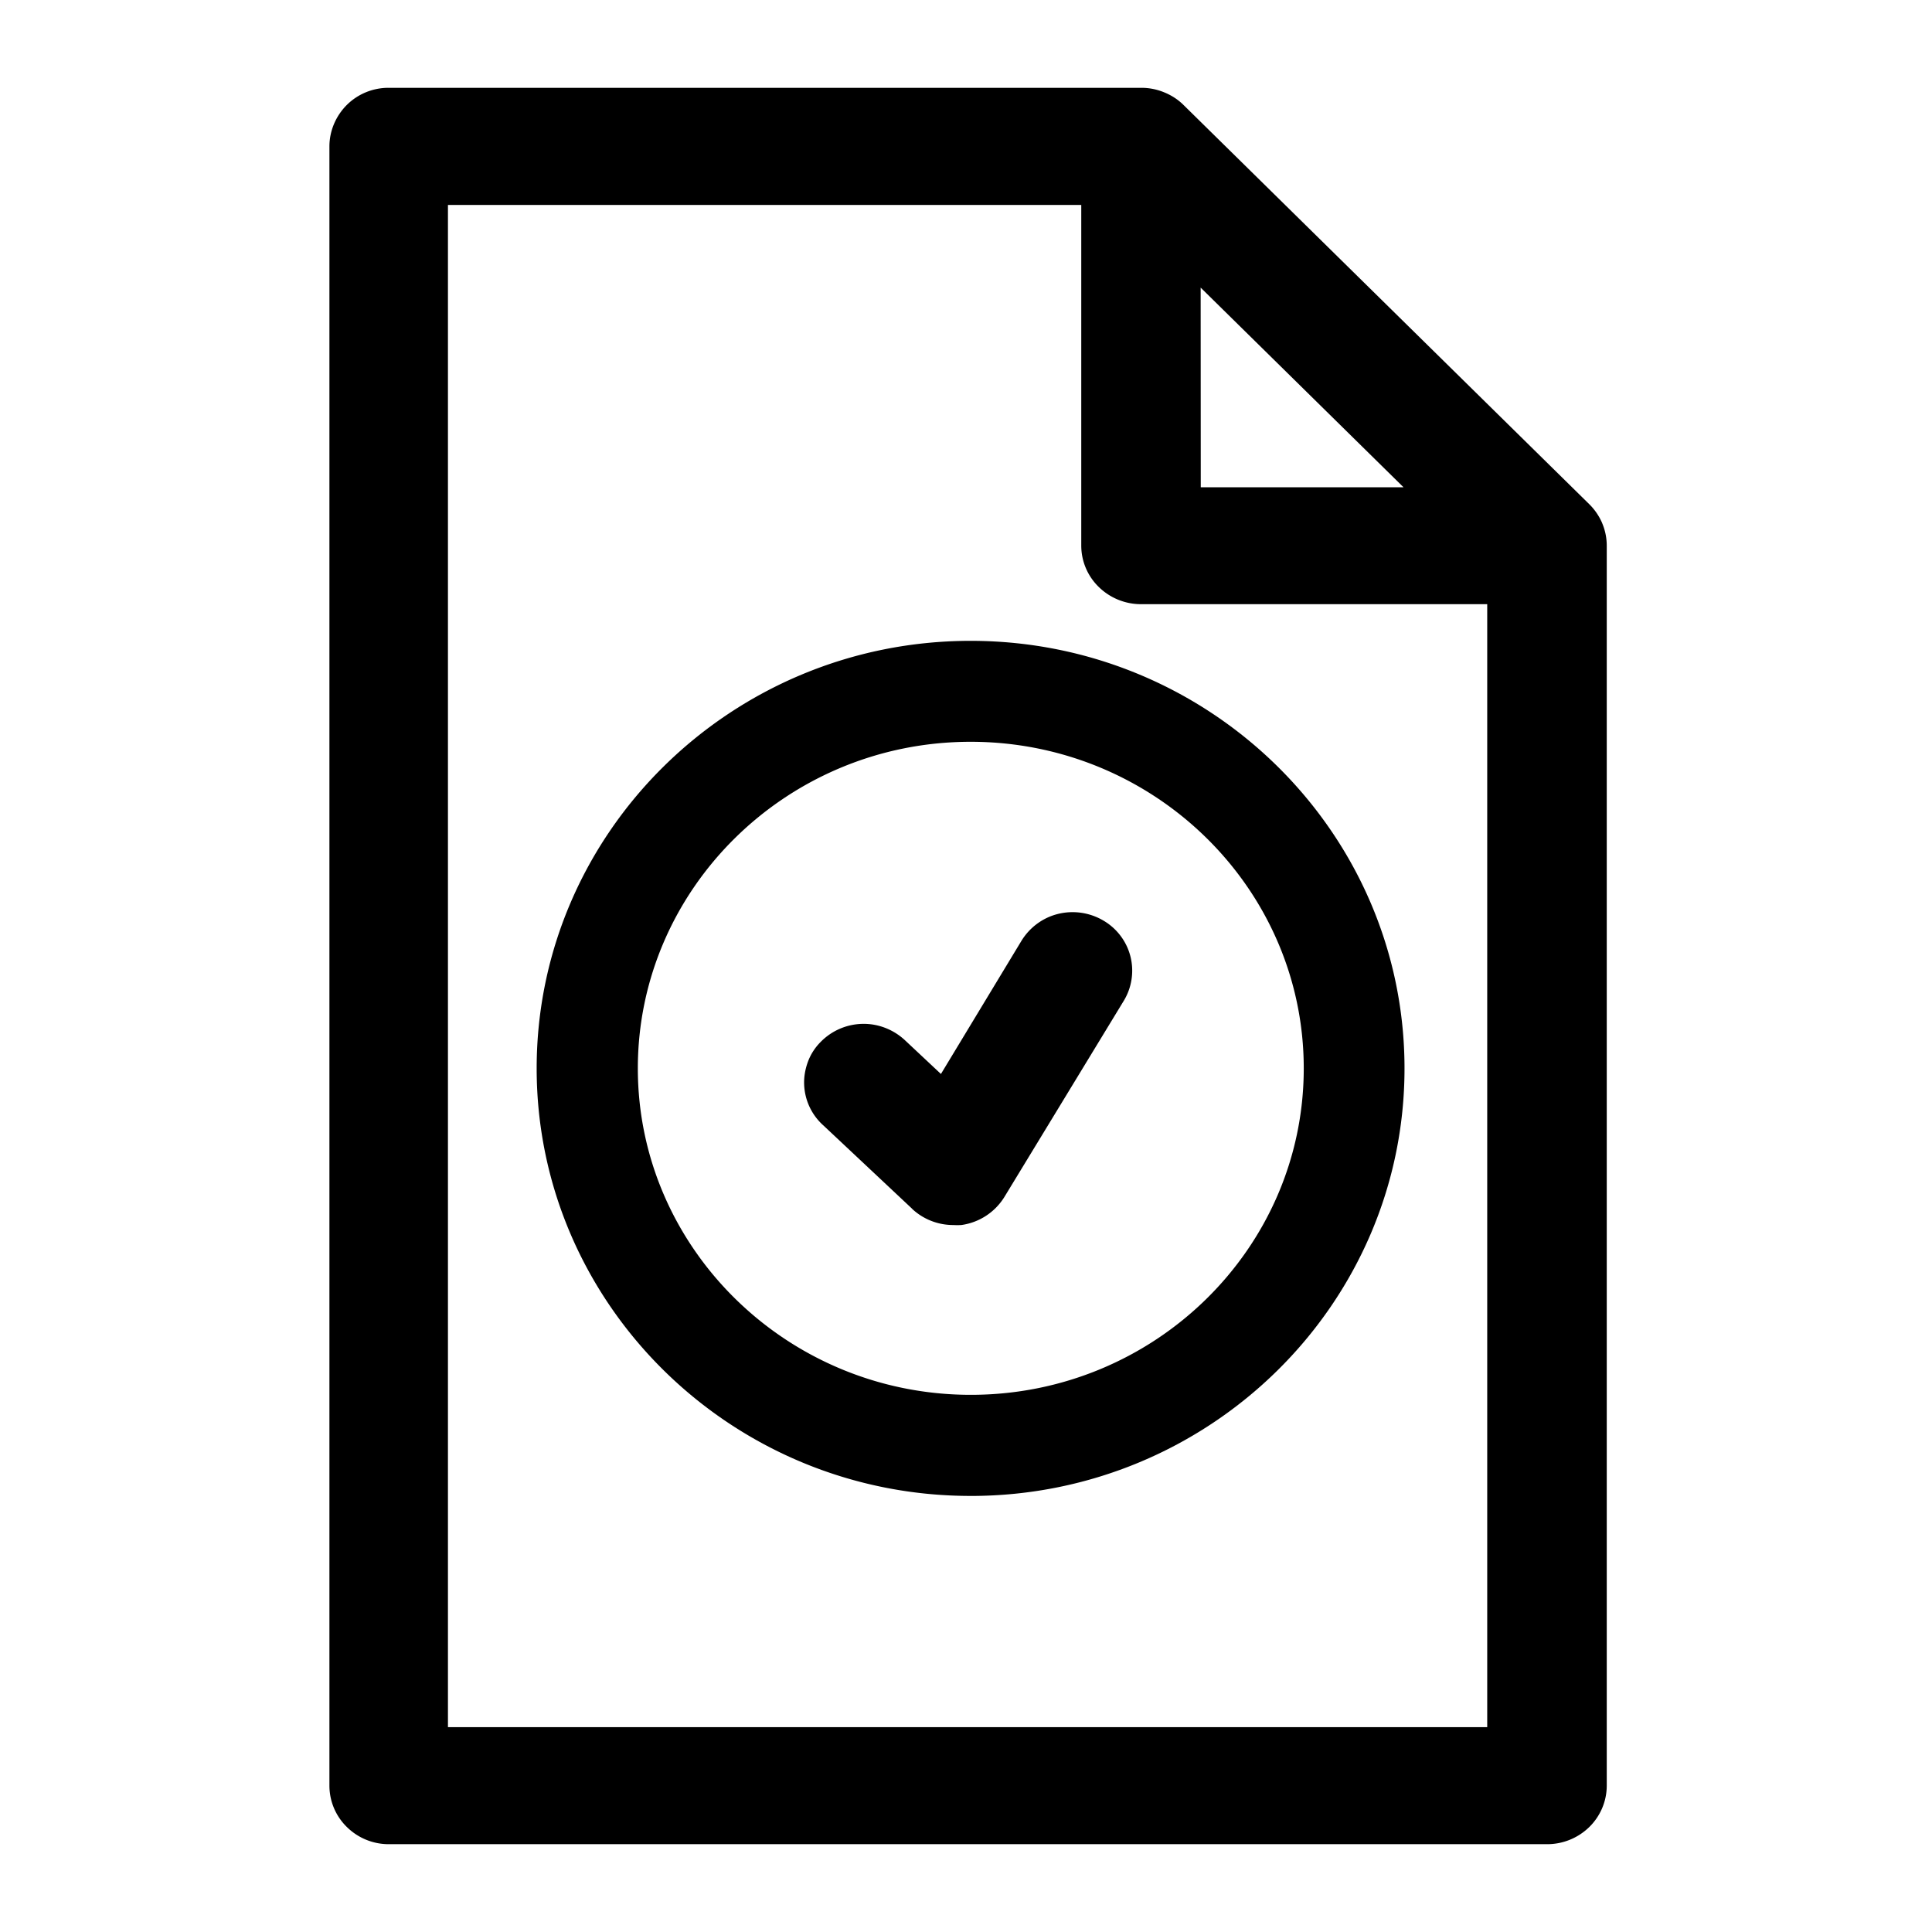<svg xmlns="http://www.w3.org/2000/svg" width="176" height="176" fill="#000" xmlns:v="https://vecta.io/nano"><path d="M145.95 47.643a5.44 5.44 0 0 0-1.18-1.72l-36.964-36.37c-.507-.5-1.103-.878-1.756-1.143a5.43 5.43 0 0 0-2.084-.41H35.394a5.38 5.38 0 0 0-3.785 1.545c-1 .993-1.588 2.343-1.6 3.758V162.67c.001.702.142 1.397.415 2.044a5.27 5.27 0 0 0 1.176 1.723A5.42 5.42 0 0 0 35.422 168H140.95c1.432-.001 2.806-.562 3.83-1.563a5.31 5.31 0 0 0 1.174-1.724 5.27 5.27 0 0 0 .417-2.043V49.7a5.28 5.28 0 0 0-.42-2.048h0zm-36.572-21.44l18.478 18.185h-18.47l-.01-18.185zM40.807 157.33V18.67H98.5V49.7a5.26 5.26 0 0 0 1.6 3.776 5.49 5.49 0 0 0 3.83 1.563h31.552v102.3H40.807zm42.286-47.205a5.49 5.49 0 0 0 3.749 1.472 6.35 6.35 0 0 0 .73 0 5.49 5.49 0 0 0 3.922-2.551l10.844-17.82c.375-.6.625-1.27.736-1.97a5.26 5.26 0 0 0-.993-4.002 5.28 5.28 0 0 0-1.572-1.397 5.53 5.53 0 0 0-4.128-.6c-1.4.345-2.604 1.246-3.35 2.483l-7.314 12.096L82.5 94.82c-1.042-1-2.44-1.57-3.893-1.55s-2.836.612-3.85 1.65c-.5.5-.9 1.114-1.148 1.778s-.38 1.374-.354 2.087a5.26 5.26 0 0 0 .498 2.058 5.27 5.27 0 0 0 1.269 1.694l8.082 7.588zm5.33 26.15c-21.797 0-39.534-17.472-39.534-38.948s17.737-38.948 39.534-38.948 39.524 17.472 39.524 38.95-17.728 38.948-39.524 38.948zm0-68.7c-16.73 0-30.318 13.385-30.318 29.75s13.604 29.74 30.336 29.74 30.327-13.34 30.327-29.74-13.623-29.75-30.345-29.75z"/></svg>